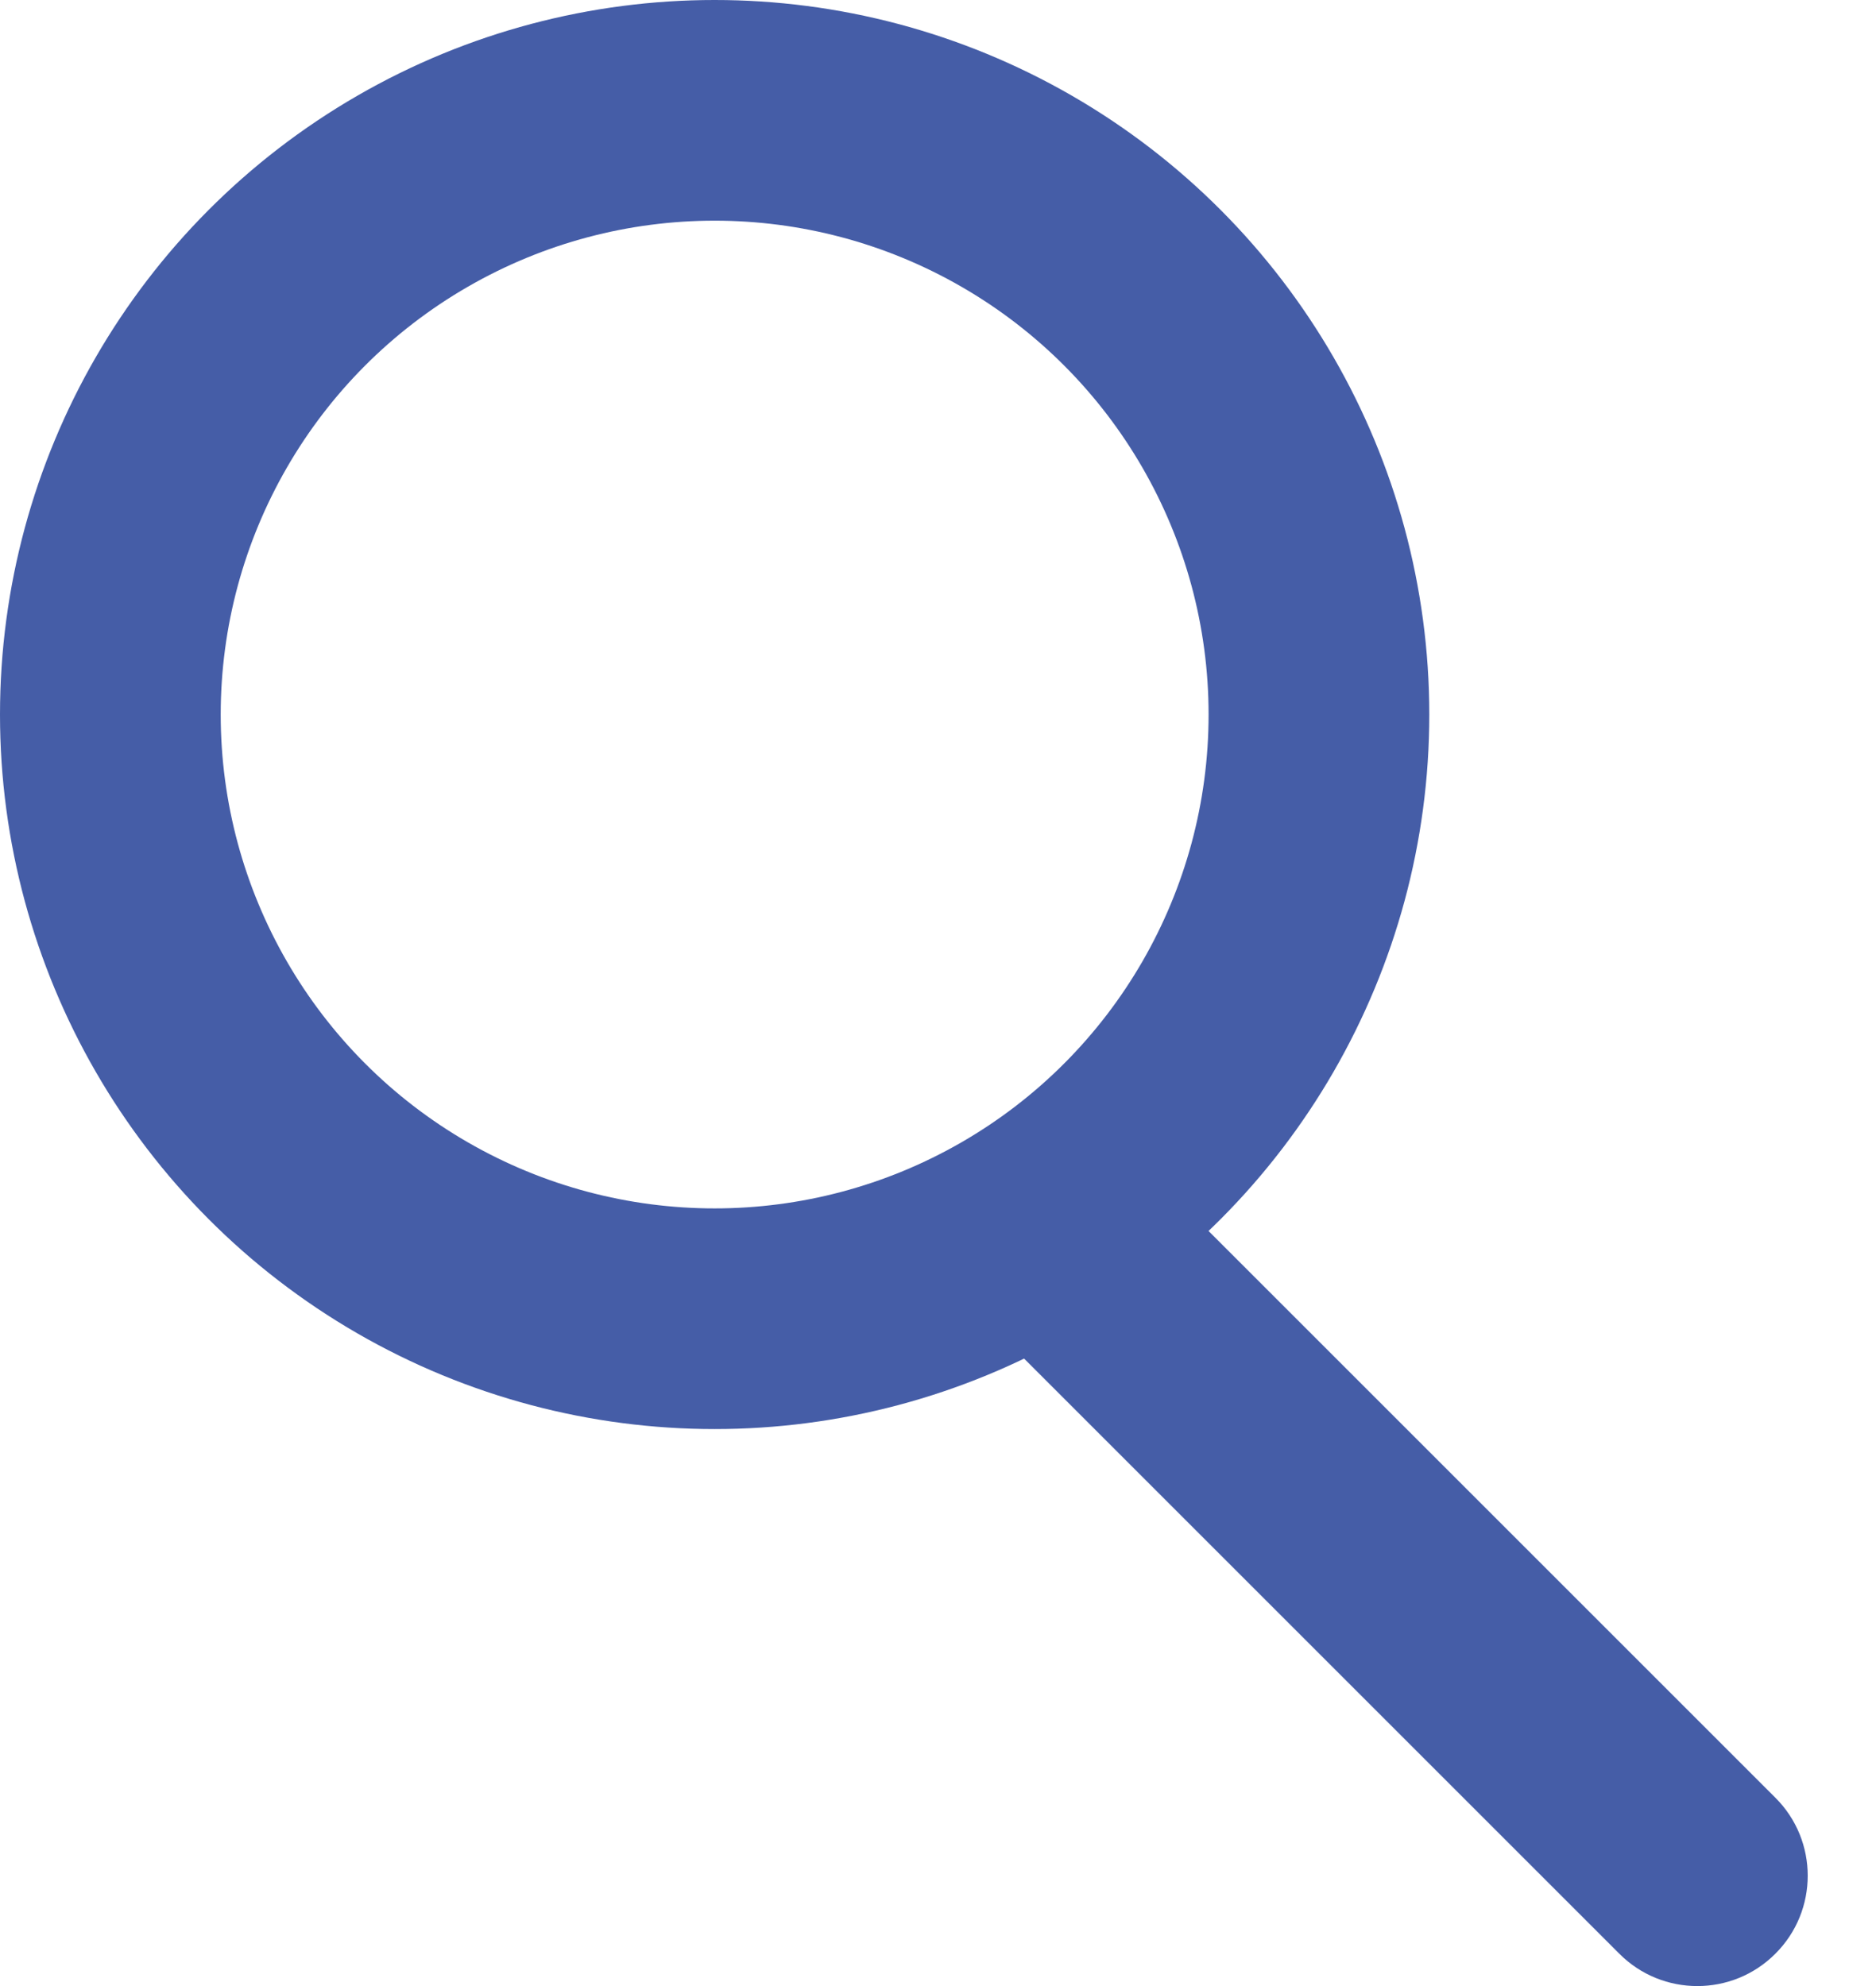 <svg width="17" height="18" viewBox="0 0 17 18" fill="none" xmlns="http://www.w3.org/2000/svg"><script xmlns=""/>
<path d="M14.674 17.707C15.064 18.098 15.698 18.098 16.088 17.707C16.479 17.317 16.479 16.683 16.088 16.293L14.674 17.707ZM9.007 12.04L14.674 17.707L16.088 16.293L10.421 10.626L9.007 12.04Z" fill="#455DA7"/>
<circle cx="6.476" cy="6.476" r="5.476" stroke="#455DA7" stroke-width="2"/>
</svg>